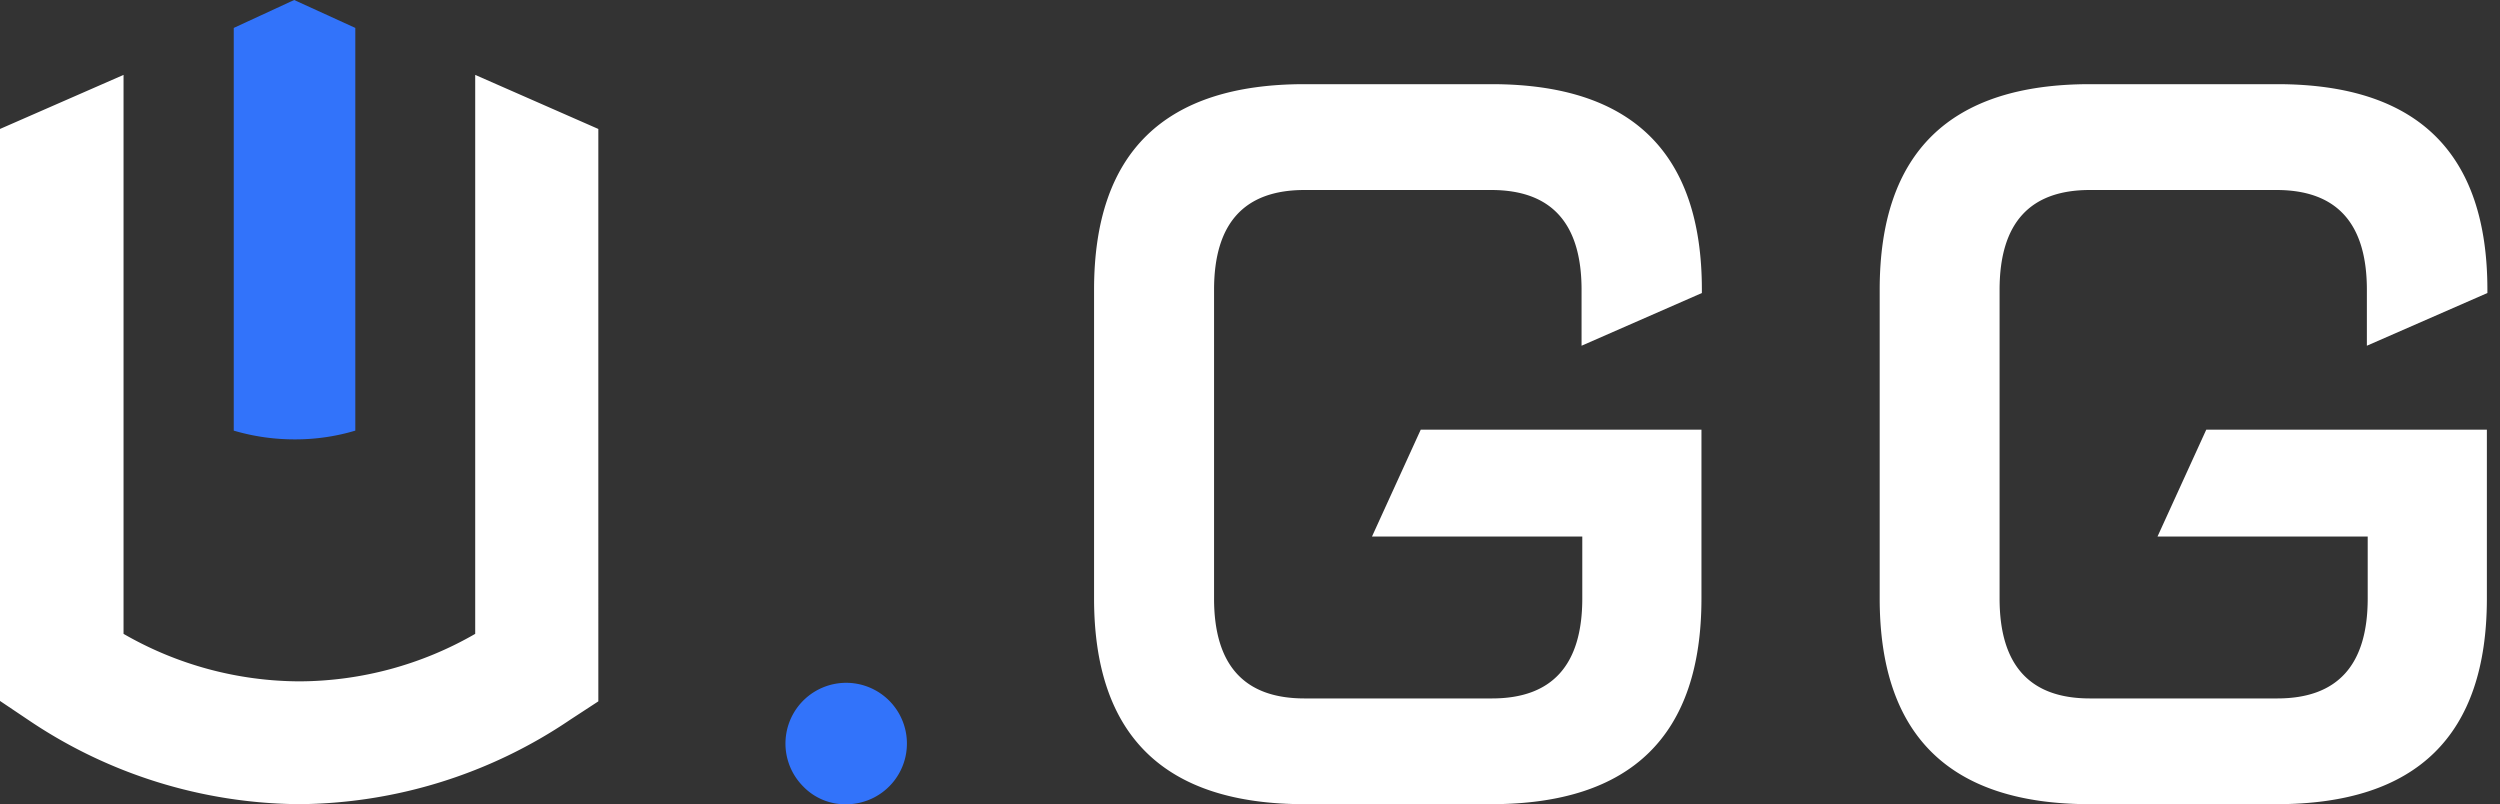 <svg xmlns="http://www.w3.org/2000/svg" viewBox="0 0 24 7.72" class="footer-logo" width="24" height="7.72"><rect x="0" y="0" width="24" height="7.72" fill="#333333" stroke="none"/><path fill="#3273fa" d="M7.707 7.546a.583.583 0 1 1 .414.175.56.56 0 0 1-.414-.175"/><path fill="#fff" d="M16.338 2.813v-.032q0-1.973-2.019-1.973h-1.797q-2.019 0-2.019 1.973v2.964q0 1.975 2.019 1.975h1.793q2.019 0 2.019-1.975v-1.62h-2.695l-.468 1.026h2.019v.594q0 .96-.867.96h-1.8q-.868 0-.868-.959V2.782q0-.958.868-.958h1.793q.867 0 .867.958v.537zm7.541 0v-.032q0-1.973-2.018-1.973h-1.798q-2.018 0-2.018 1.973v2.964q0 1.975 2.018 1.975h1.792q2.019 0 2.019-1.975v-1.62H21.18l-.468 1.026h2.018v.594q0 .96-.868.96h-1.799q-.867 0-.867-.959V2.782q0-.958.866-.958h1.792q.868 0 .868.958v.537zM4.562.719v5.366a3.4 3.4 0 0 1-1.685.456 3.4 3.4 0 0 1-1.691-.456V.719L0 1.238v5.491l.268.18a4.7 4.7 0 0 0 2.605.811 4.7 4.7 0 0 0 2.603-.812l.268-.175V1.238z"/><path fill="#3273fa" d="m2.824 0-.58.268v3.866q.286.084.583.084a2 2 0 0 0 .584-.084V.268z"/></svg>
